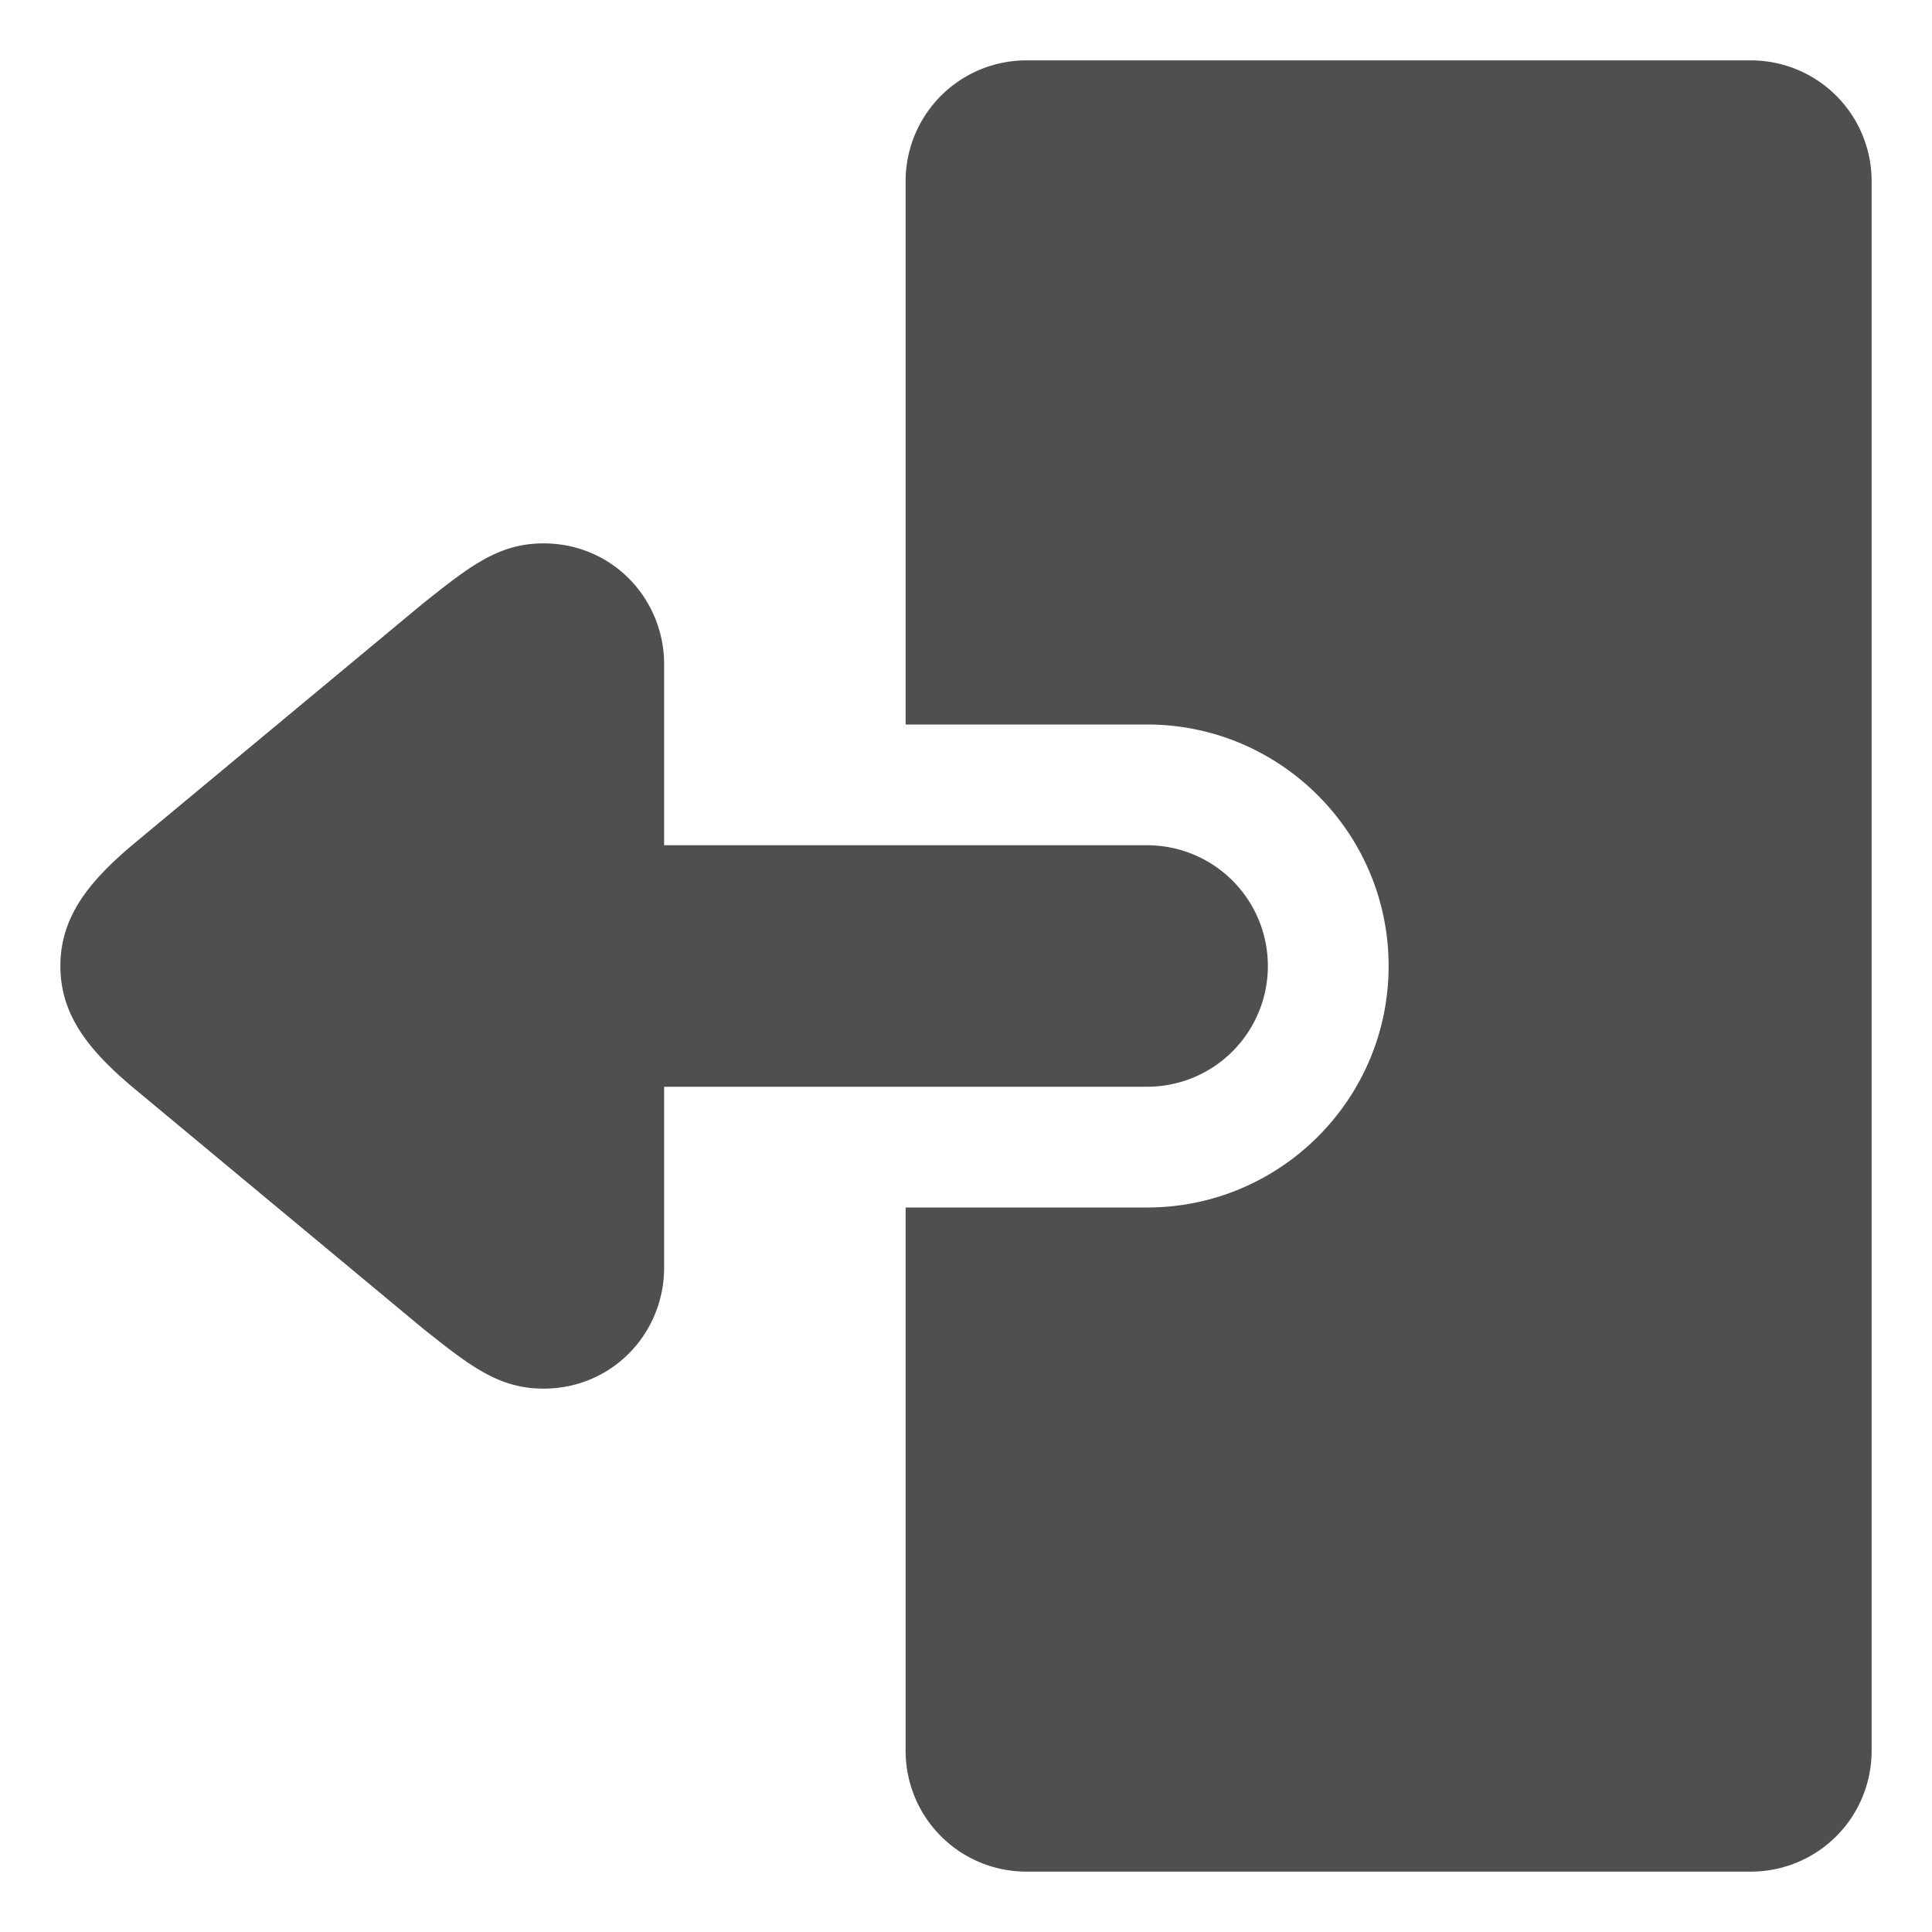 <svg viewBox="0 0 32 32" xml:space="preserve" xmlns="http://www.w3.org/2000/svg" enable-background="new 0 0 32 32"><path d="M21 16a2 2 0 0 0-2-2h-8v-3c0-1.071-.847-2-2-2-.75 0-1.234.391-2 1l-4.813 4C1.469 14.609 1 15.188 1 16s.469 1.391 1.188 2L7 22c.766.609 1.25 1 2 1 1.153 0 2-.929 2-2v-3h8a2 2 0 0 0 2-2zm8-15H17a2 2 0 0 0-2 2v9h4c2.206 0 4 1.794 4 4s-1.794 4-4 4h-4v9a2 2 0 0 0 2 2h12a2 2 0 0 0 2-2V3a2 2 0 0 0-2-2z" fill="#4f4f4f" class="fill-000000"></path></svg>